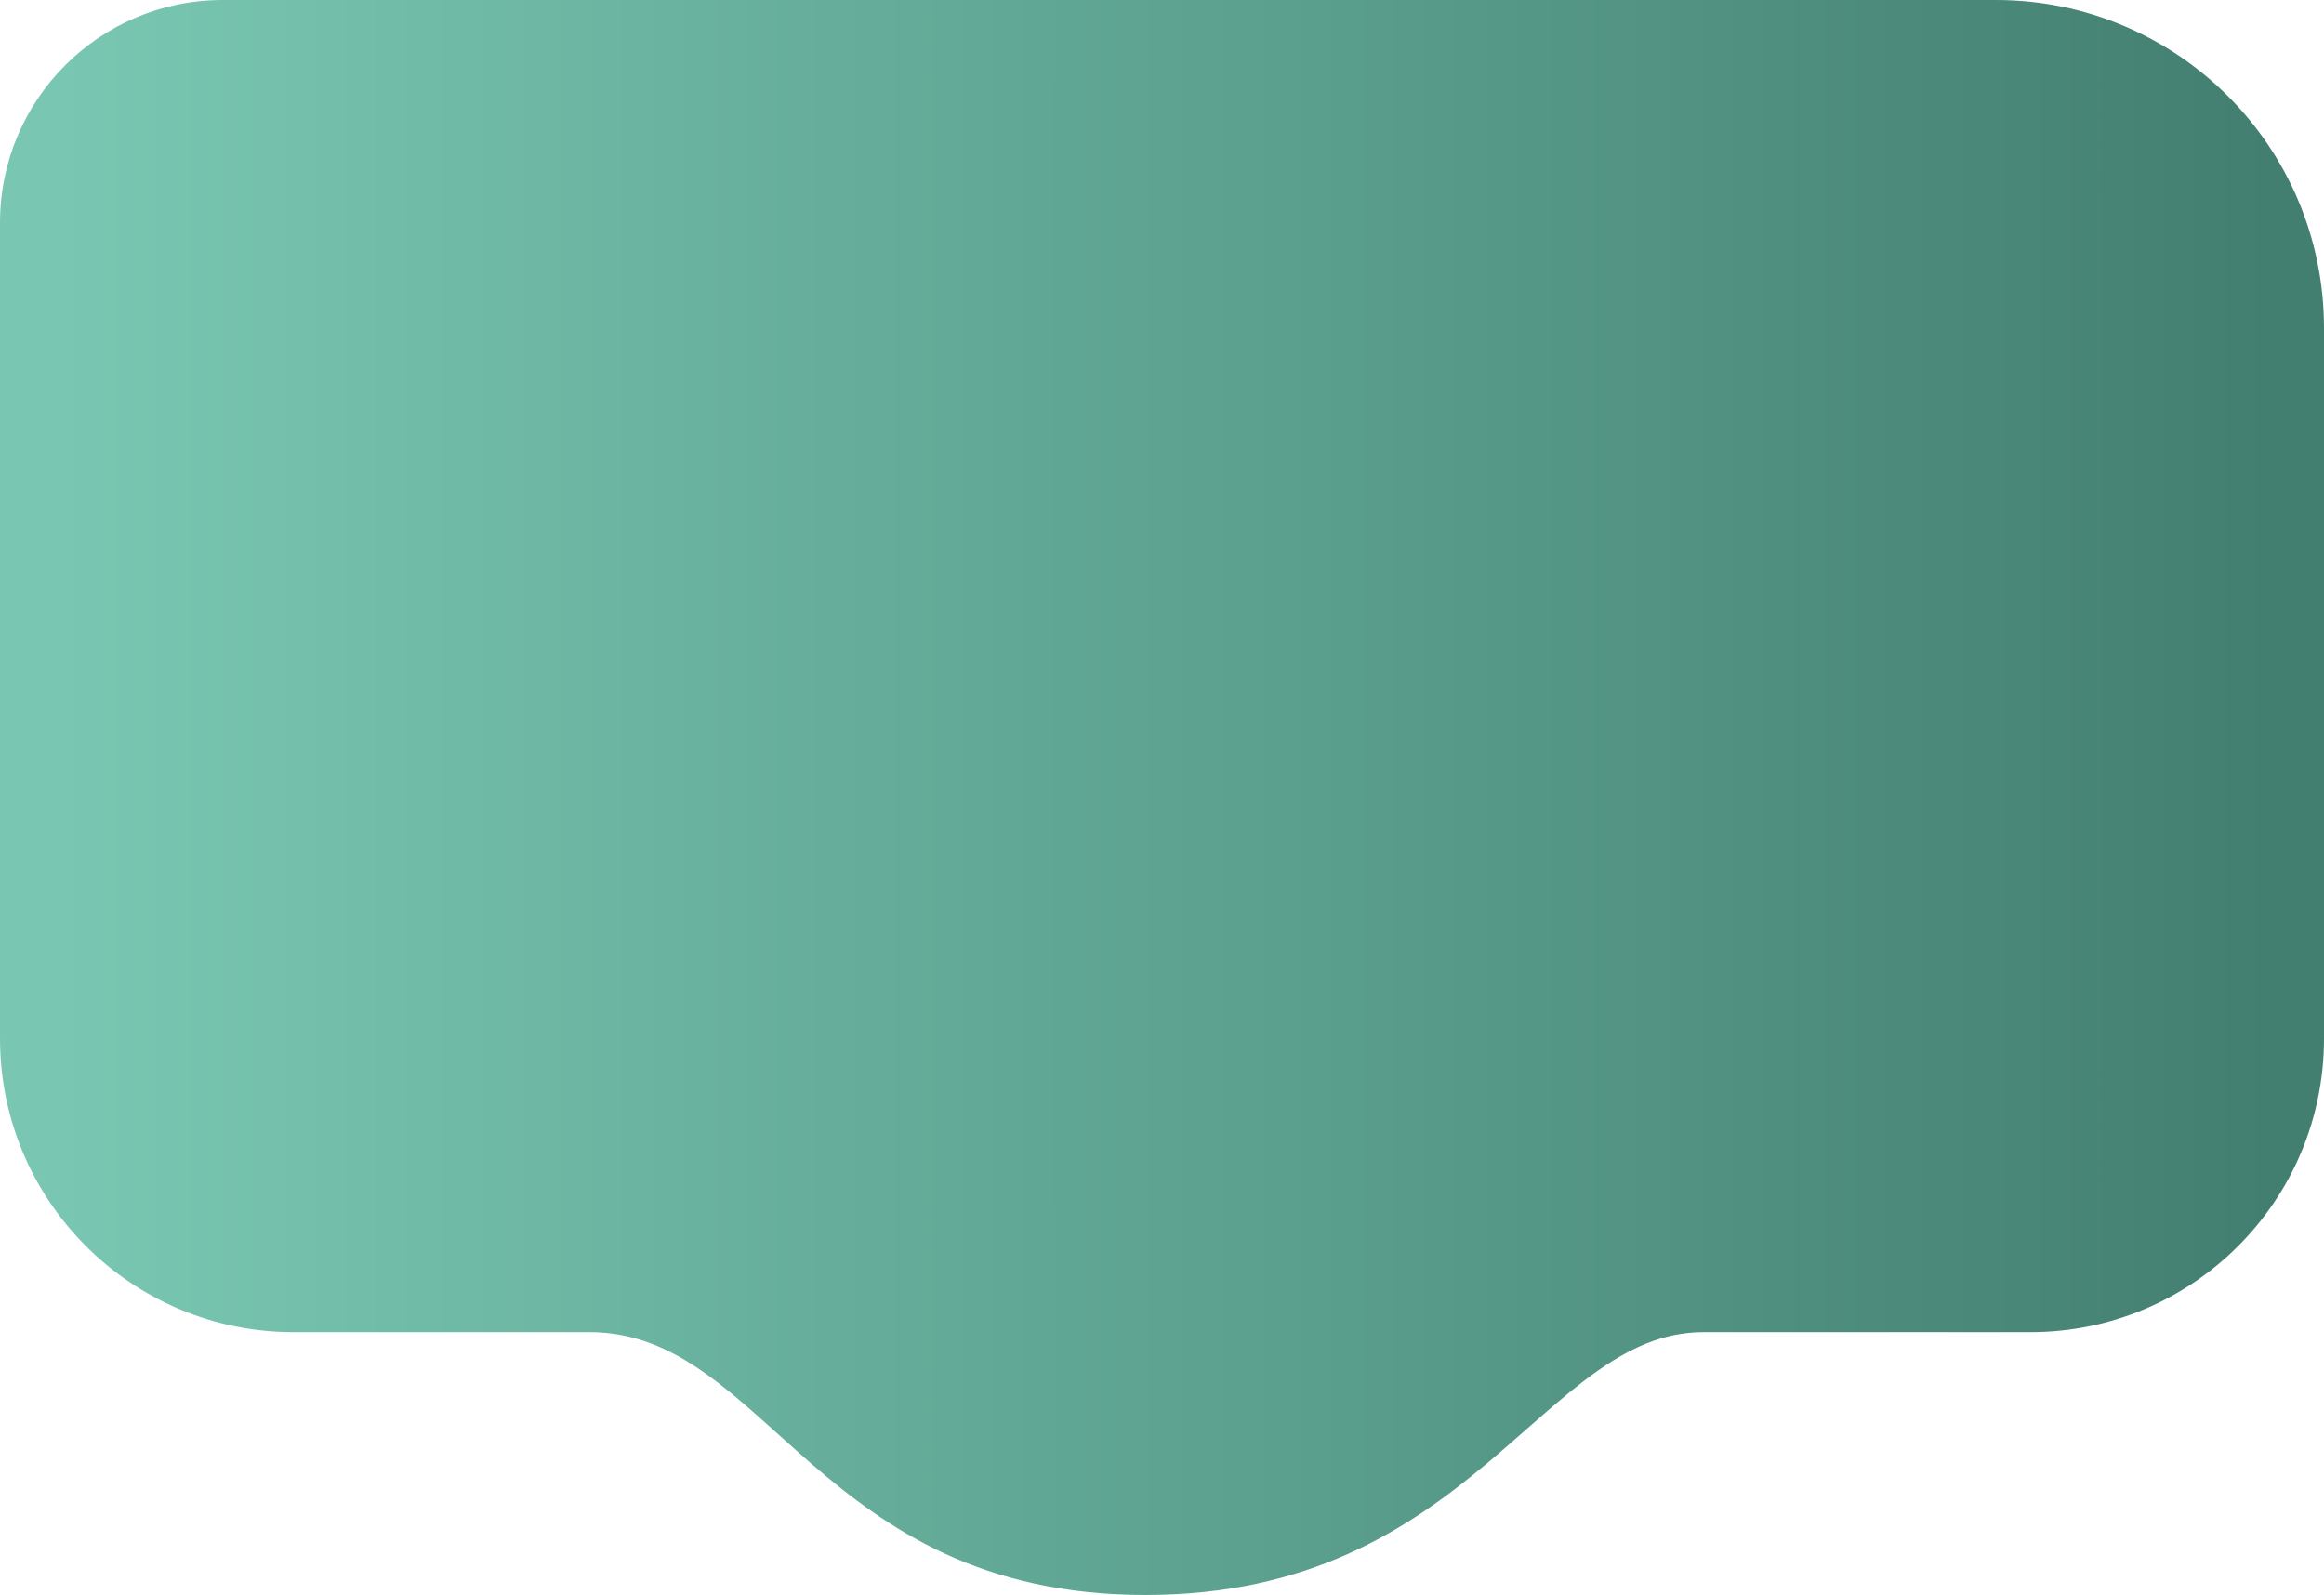 <?xml version="1.0" encoding="UTF-8"?> <svg xmlns="http://www.w3.org/2000/svg" xmlns:xlink="http://www.w3.org/1999/xlink" id="Layer_2" data-name="Layer 2" viewBox="0 0 308 211.41"><defs><style> .cls-1 { fill: url(#linear-gradient); } </style><linearGradient id="linear-gradient" x1="7.04" y1="297.16" x2="301.08" y2="297.16" gradientTransform="translate(0 -191.45)" gradientUnits="userSpaceOnUse"><stop offset="0" stop-color="#79c7b2"></stop><stop offset="1" stop-color="#437f71"></stop></linearGradient></defs><g id="Layer_2-2" data-name="Layer 2"><g id="Layer_2-2" data-name="Layer 2-2"><g id="Layer_2-2-2" data-name="Layer 2-2"><g id="Layer_2-2-2" data-name="Layer 2-2-2"><g id="Layer_2-2-2-2" data-name="Layer 2-2-2"><path class="cls-1" d="m0,137.66V29.52C0,13.22,13.22,0,29.52,0h235c24.01,0,43.48,19.47,43.48,43.48v94.19c0,21.49-17.42,38.9-38.9,38.9h-29.94c-6.32,0,17.35,0-13.42,0-21.31,0-30.58,34.84-73.94,34.84s-50.19-34.84-73.68-34.84h-39.23c-21.47,0-38.89-17.42-38.89-38.91Z"></path></g></g></g></g></g></svg> 